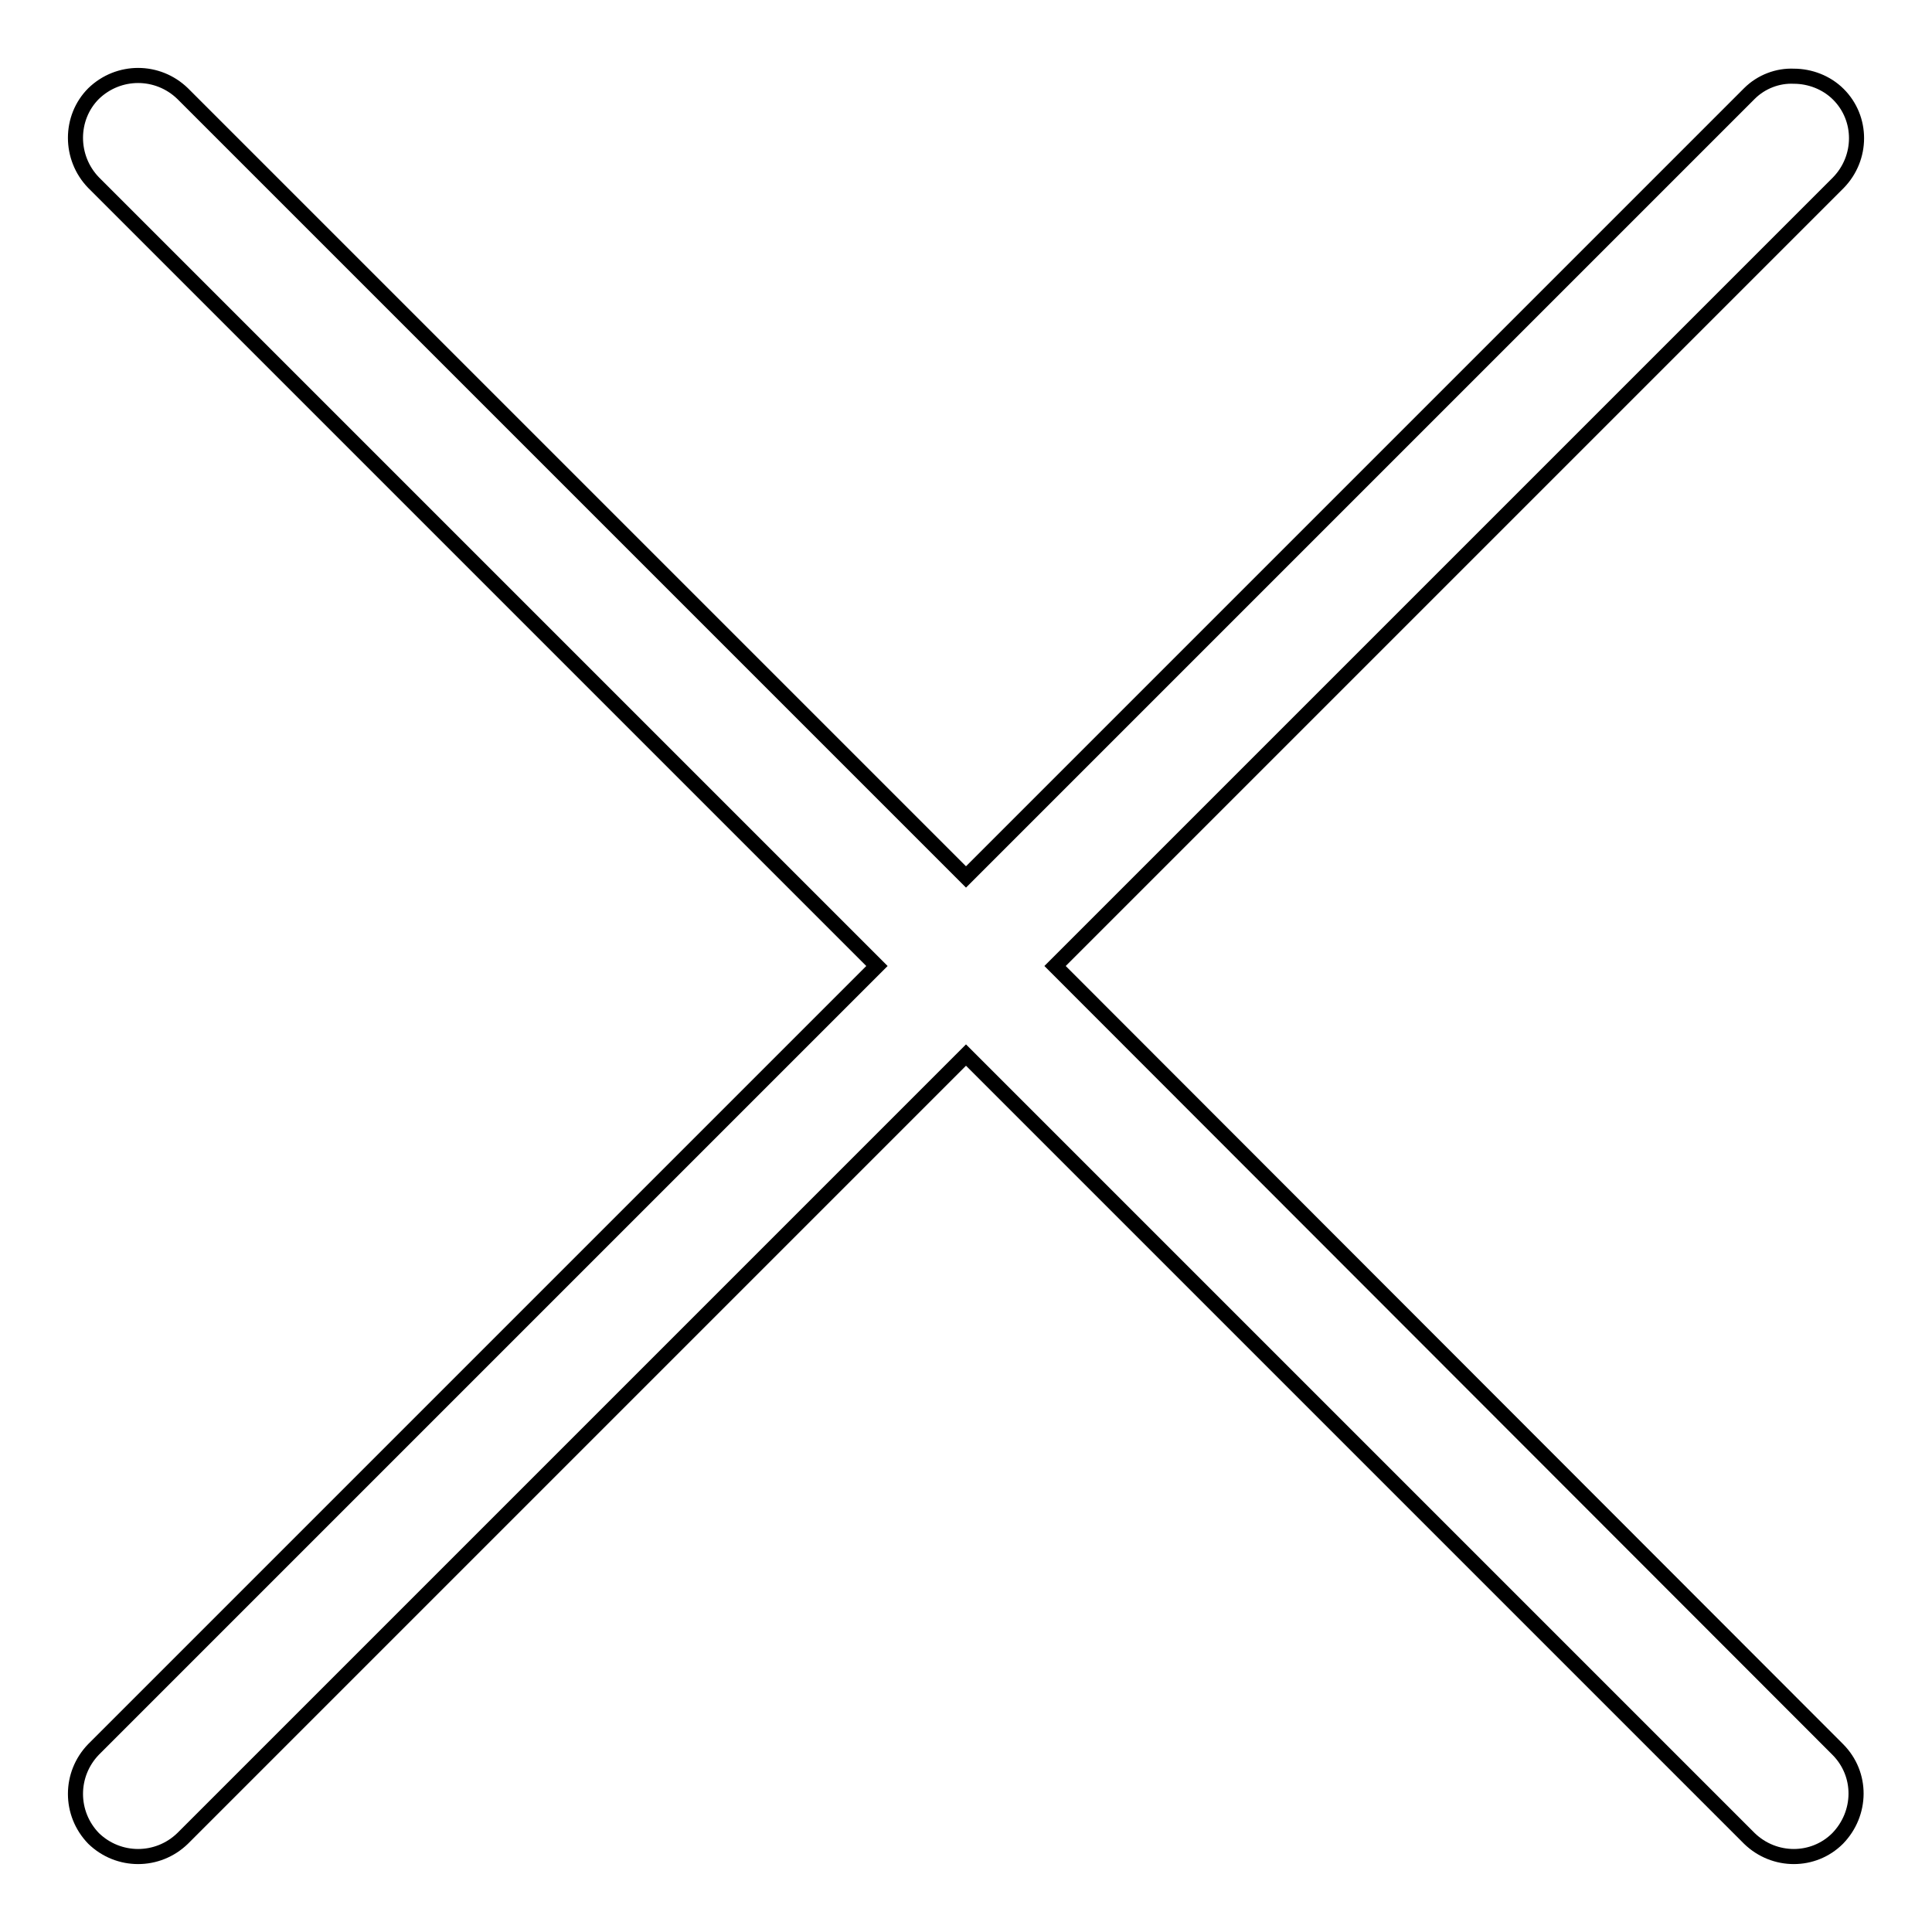 <?xml version="1.0" encoding="utf-8"?>
<!-- Svg Vector Icons : http://www.onlinewebfonts.com/icon -->
<!DOCTYPE svg PUBLIC "-//W3C//DTD SVG 1.1//EN" "http://www.w3.org/Graphics/SVG/1.1/DTD/svg11.dtd">
<svg version="1.1" xmlns="http://www.w3.org/2000/svg" xmlns:xlink="http://www.w3.org/1999/xlink" x="0px" y="0px" viewBox="0 0 256 256" enable-background="new 0 0 256 256" xml:space="preserve">
<g> <path stroke-width="2" fill-opacity="0" stroke="#000000"  d="M231.8,12.4L128,116.2L24.2,12.4c-3.3-3.2-8.5-3.2-11.8,0c-3.2,3.2-3.2,8.5,0,11.8L116.2,128L12.4,231.8 c-3.2,3.3-3.2,8.5,0,11.8c3.3,3.2,8.5,3.2,11.8,0L128,139.8l103.8,103.8c3.3,3.2,8.5,3.2,11.7,0c3.2-3.3,3.3-8.5,0-11.8L139.8,128 L243.6,24.2c3.2-3.3,3.2-8.5,0-11.7c-1.6-1.6-3.8-2.4-5.9-2.4C235.6,10,233.4,10.8,231.8,12.4"/></g>
</svg>